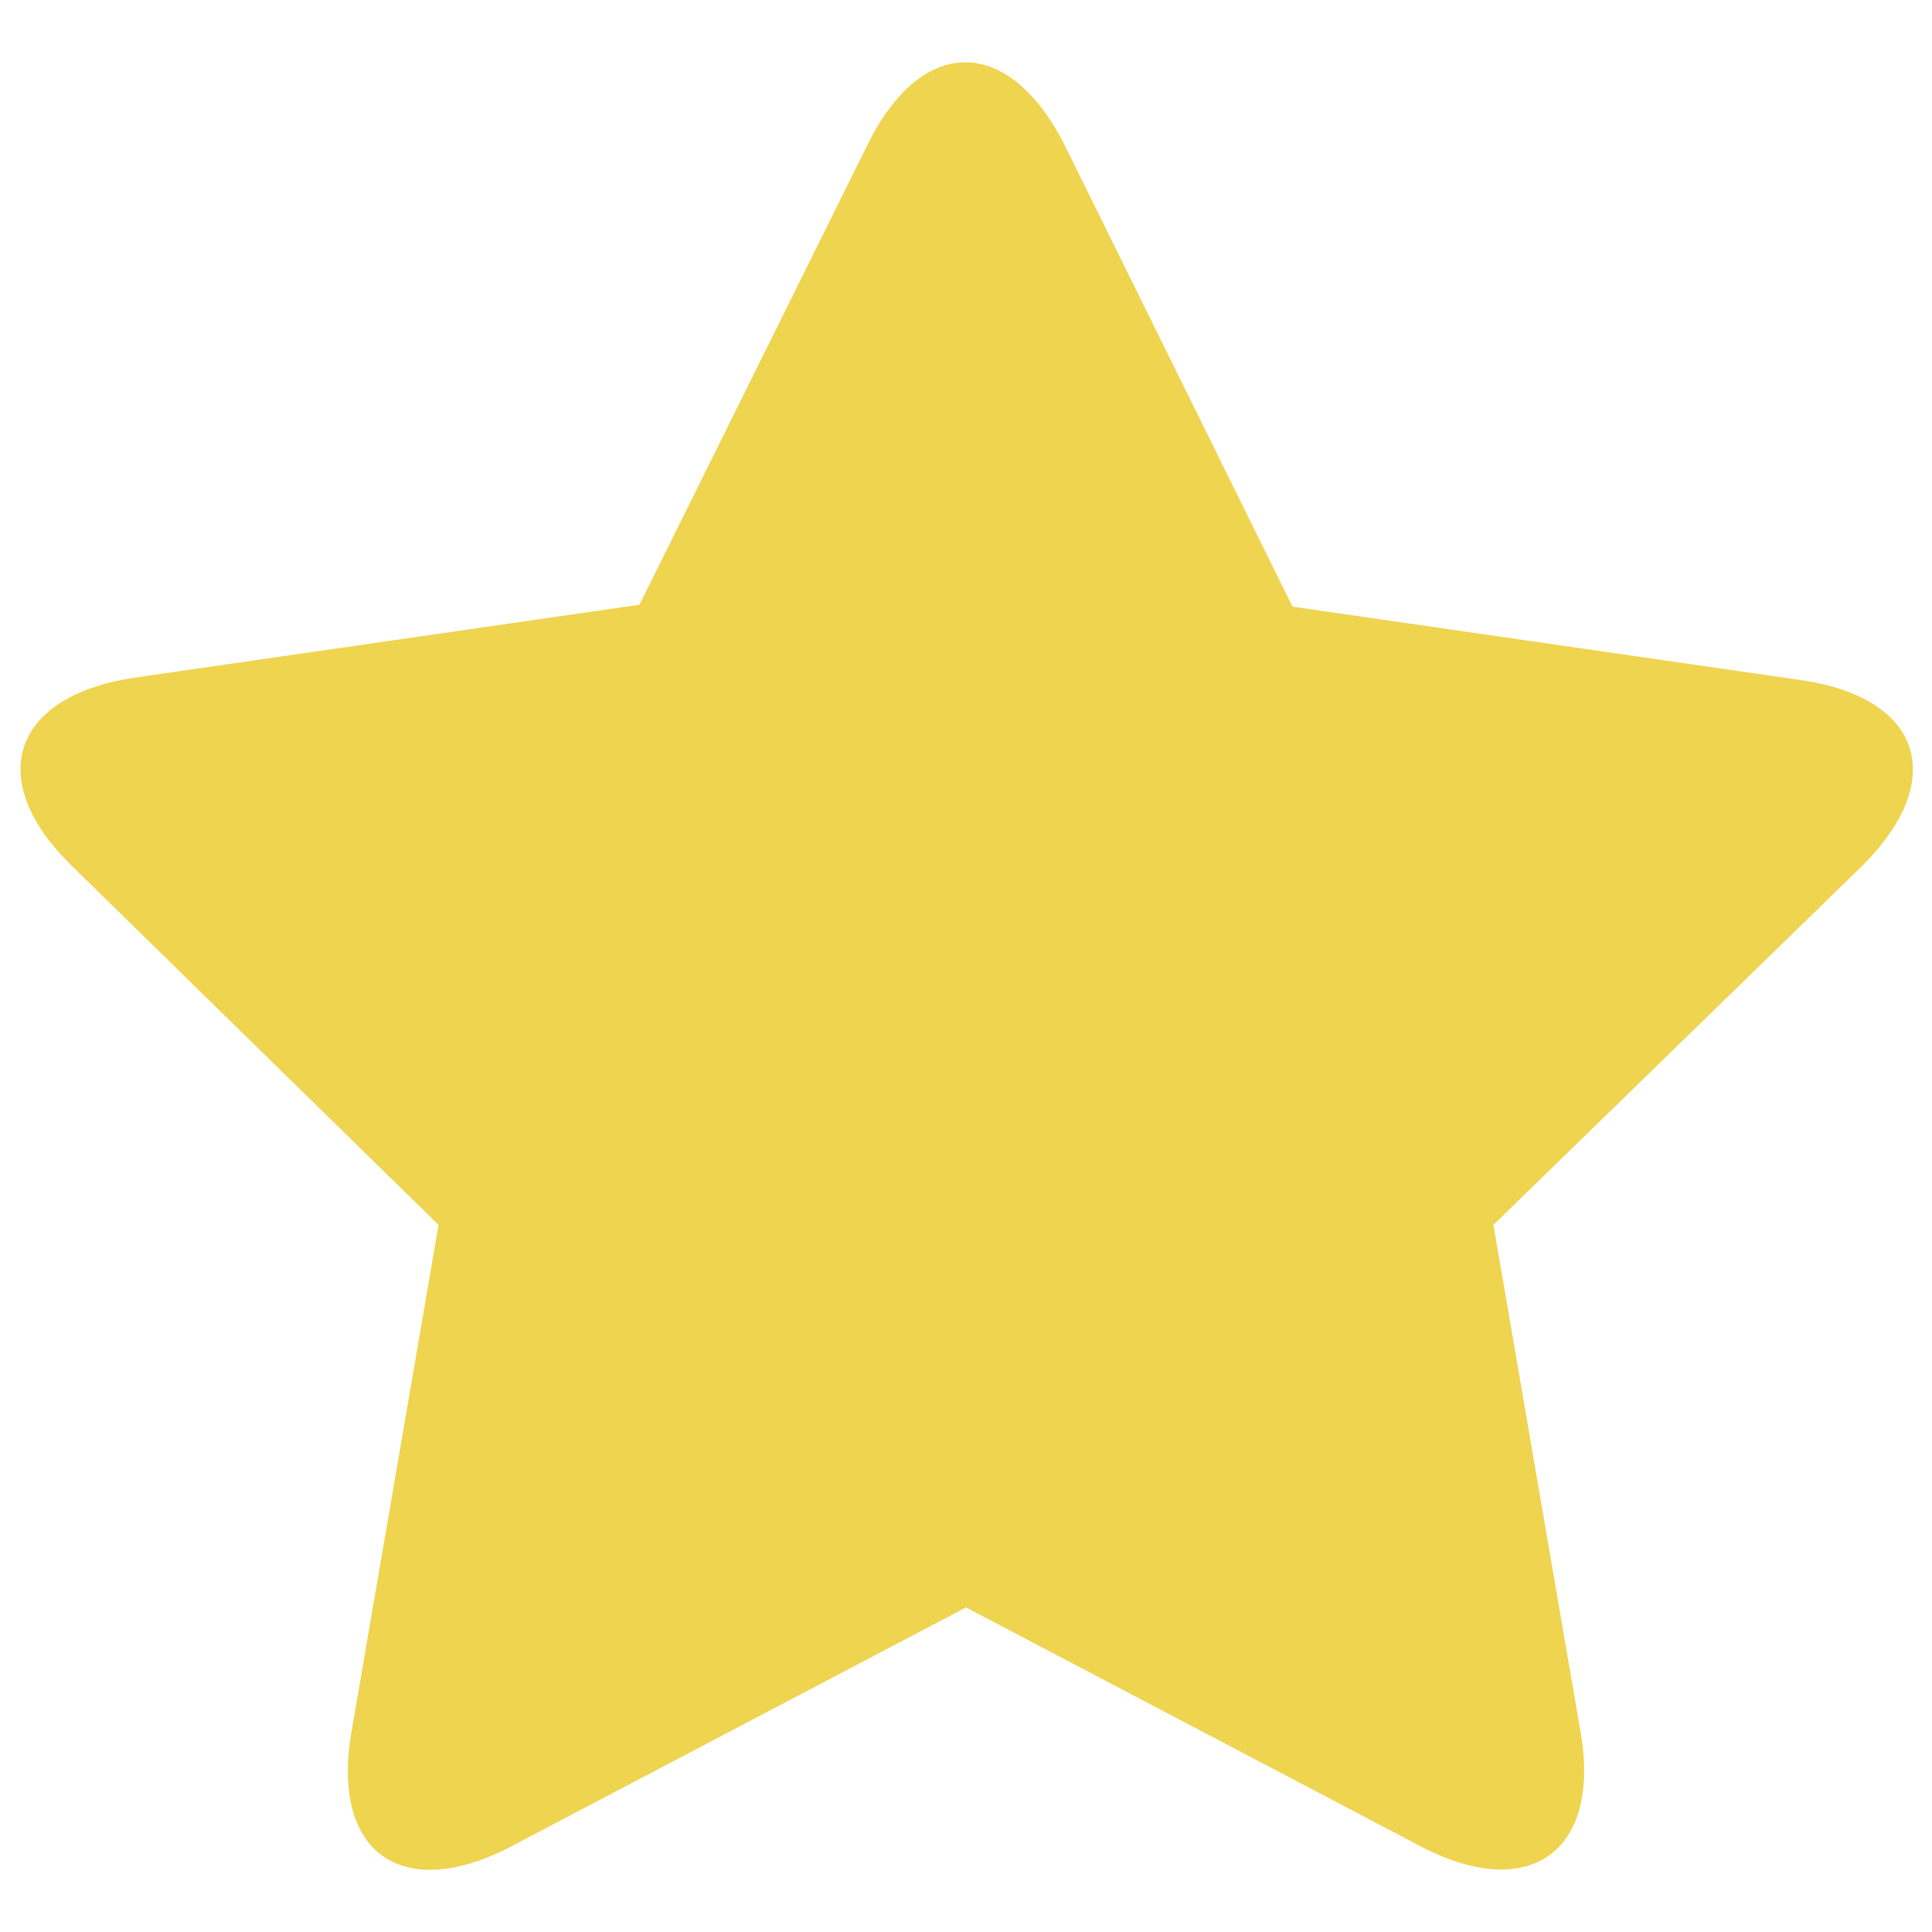 <?xml version="1.0" encoding="utf-8"?>
<!-- Generator: Adobe Illustrator 22.1.0, SVG Export Plug-In . SVG Version: 6.00 Build 0)  -->
<svg version="1.1" id="Layer_1" xmlns="http://www.w3.org/2000/svg" xmlns:xlink="http://www.w3.org/1999/xlink" x="0px" y="0px"
	 viewBox="0 0 100 100" style="enable-background:new 0 0 100 100;" xml:space="preserve">
<style type="text/css">
	.st0{fill:#EFD450;}
</style>
<path class="st0" d="M26.4,95.6c-5.6,2.9-9.3,0.3-8.2-6l4.5-26.2L3.7,44.8c-4.5-4.4-3.1-8.7,3.1-9.7l26.3-3.8L44.9,7.5
	c2.8-5.7,7.3-5.7,10.2,0l11.8,23.9l26.3,3.8c6.3,0.9,7.7,5.2,3.1,9.7L77.3,63.4l4.5,26.2c1.1,6.2-2.6,8.9-8.2,6L50,83.2L26.4,95.6z"
	/>
</svg>
